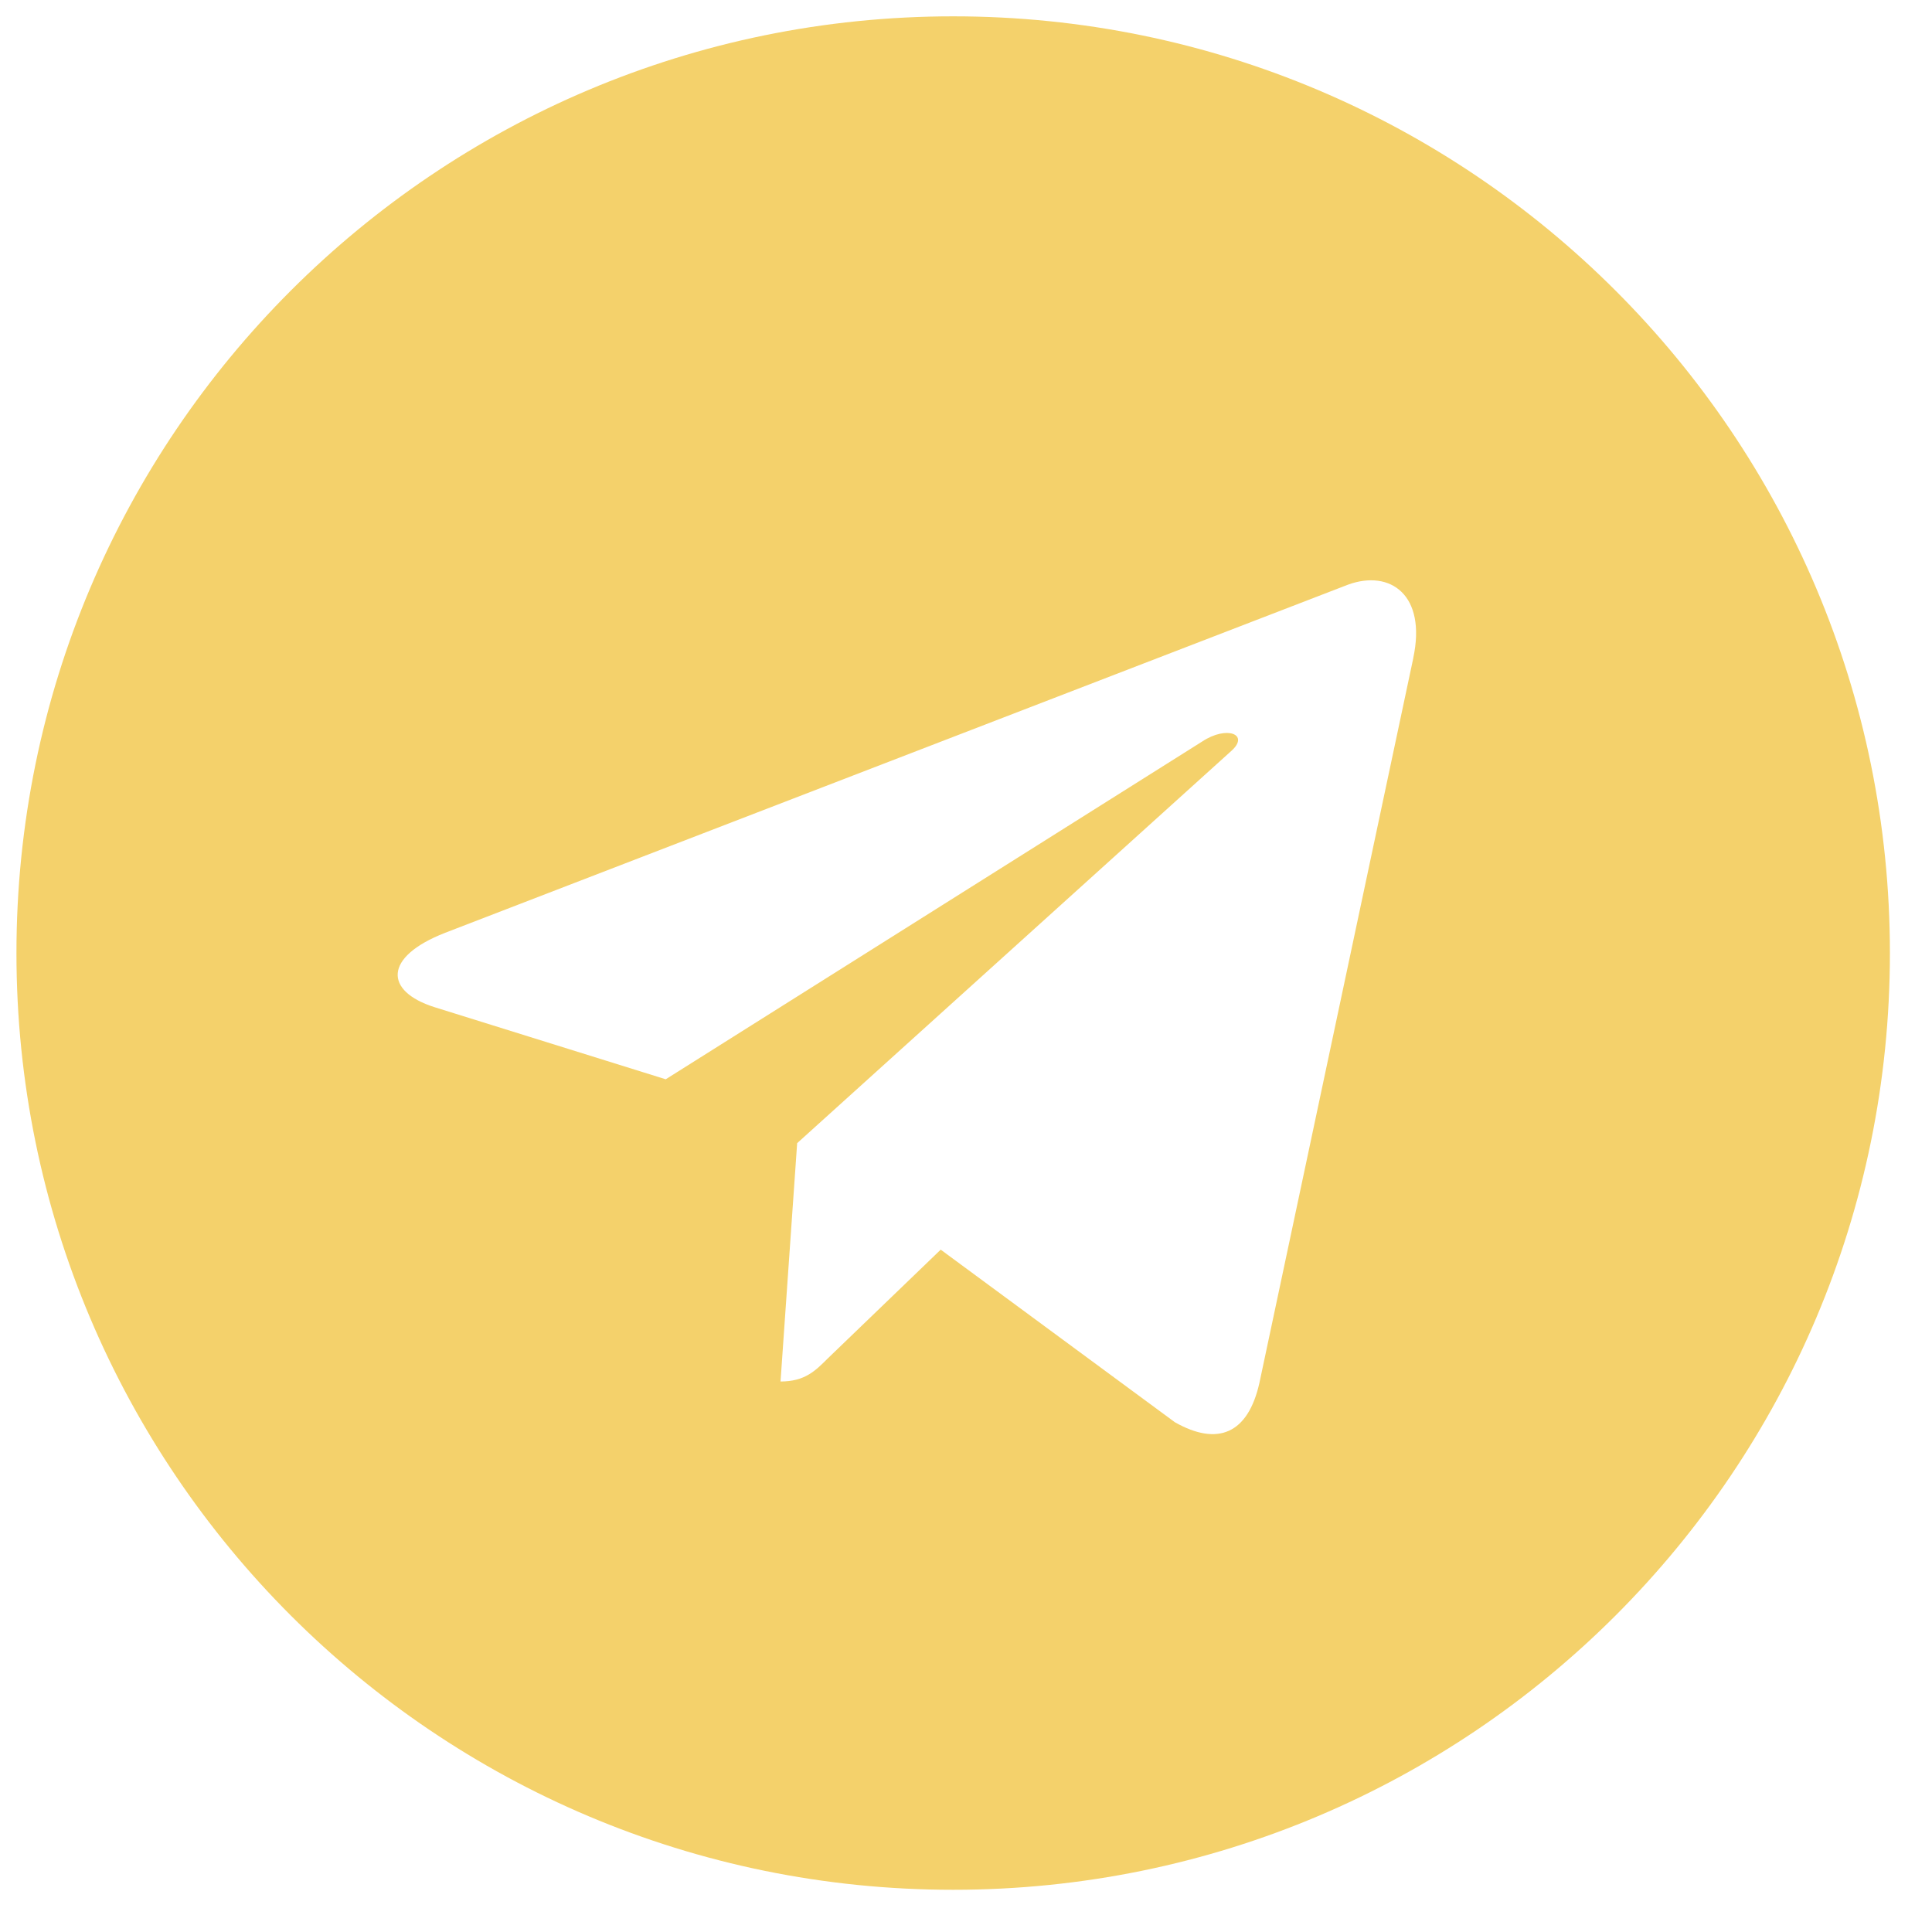 <?xml version="1.0" encoding="UTF-8"?> <svg xmlns="http://www.w3.org/2000/svg" width="33" height="33" viewBox="0 0 33 33" fill="none"><path d="M16.281 32.279C25.12 32.279 32.281 25.118 32.281 16.279C32.281 7.441 25.12 0.279 16.281 0.279C7.443 0.279 0.281 7.441 0.281 16.279C0.281 25.118 7.443 32.279 16.281 32.279ZM7.603 15.933L23.029 9.985C23.745 9.726 24.371 10.159 24.139 11.242L24.14 11.241L21.513 23.615C21.319 24.493 20.797 24.706 20.068 24.293L16.068 21.345L14.139 23.203C13.925 23.417 13.745 23.597 13.332 23.597L13.616 19.526L21.029 12.829C21.352 12.545 20.957 12.385 20.532 12.667L11.371 18.435L7.421 17.203C6.564 16.931 6.545 16.346 7.603 15.933Z" fill="#F4D16B"></path></svg> 